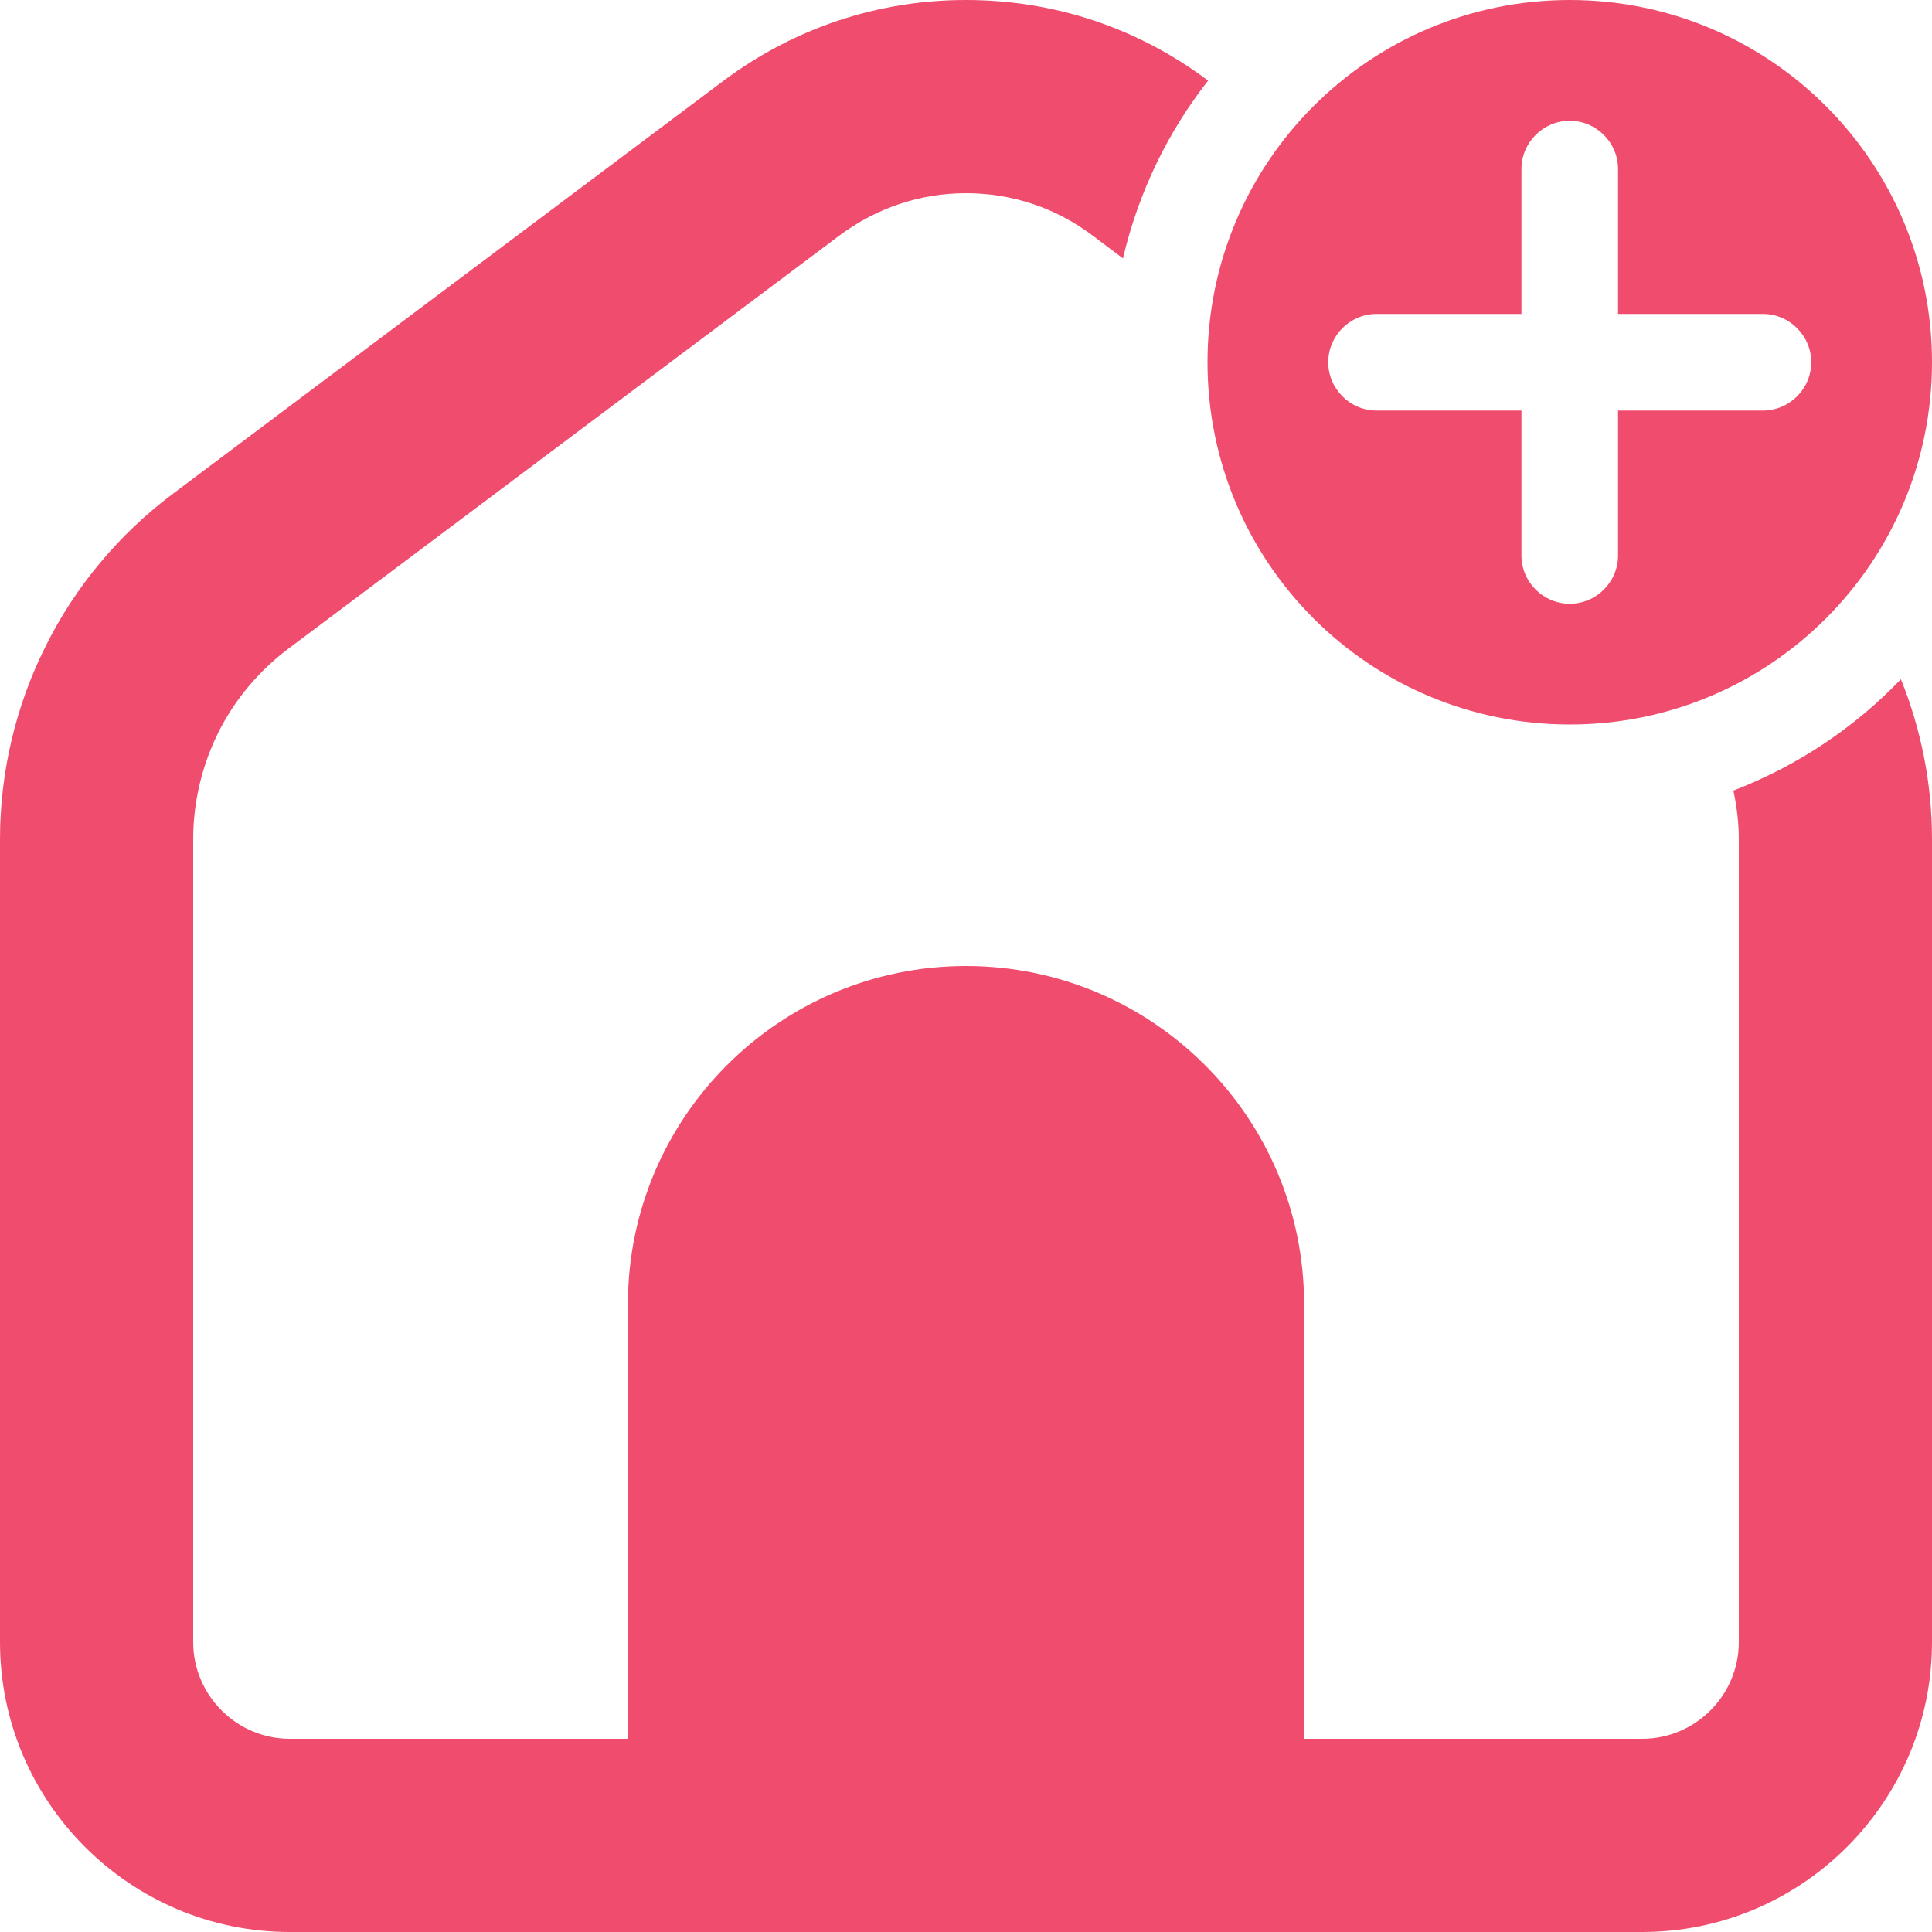 <?xml version="1.0" encoding="UTF-8"?><svg id="Layer_1" xmlns="http://www.w3.org/2000/svg" viewBox="0 0 64 64"><defs><style>.cls-1{fill:#f04d6e;}</style></defs><path class="cls-1" d="M52,0C45.37,0,40,5.37,40,12s5.37,12,12,12,12-5.37,12-12S58.63,0,52,0Zm6.4,13.6h-4.8v4.8c0,.88-.72,1.6-1.6,1.6s-1.6-.72-1.6-1.6v-4.8h-4.8c-.88,0-1.6-.72-1.6-1.6s.72-1.6,1.6-1.6h4.8V5.6c0-.88,.72-1.6,1.6-1.6s1.6,.72,1.6,1.6v4.8h4.8c.88,0,1.6,.72,1.6,1.6s-.72,1.6-1.6,1.6Z"/><path class="cls-1" d="M57.42,26.18c.11,.53,.18,1.06,.18,1.61v26.61c0,1.76-1.44,3.2-3.2,3.2h-11.2v-14.4c0-6.18-5.02-11.2-11.2-11.2s-11.2,5.02-11.2,11.2v14.4H9.6c-1.76,0-3.2-1.44-3.2-3.2V27.79c0-1.22,.29-2.43,.83-3.52,.54-1.09,1.35-2.05,2.32-2.78L27.81,7.8c1.22-.91,2.67-1.4,4.19-1.4s2.97,.48,4.19,1.4l1.01,.76c.51-2.18,1.48-4.18,2.82-5.89C37.69,.92,34.92,0,32,0s-5.7,.93-8.04,2.68L5.71,16.37c-1.76,1.32-3.22,3.06-4.2,5.04-.99,1.97-1.51,4.18-1.51,6.38v26.61c0,5.29,4.31,9.6,9.6,9.6H54.4c5.29,0,9.6-4.31,9.6-9.6V27.79c0-1.83-.36-3.63-1.03-5.29-1.54,1.61-3.43,2.87-5.55,3.69Z"/></svg>